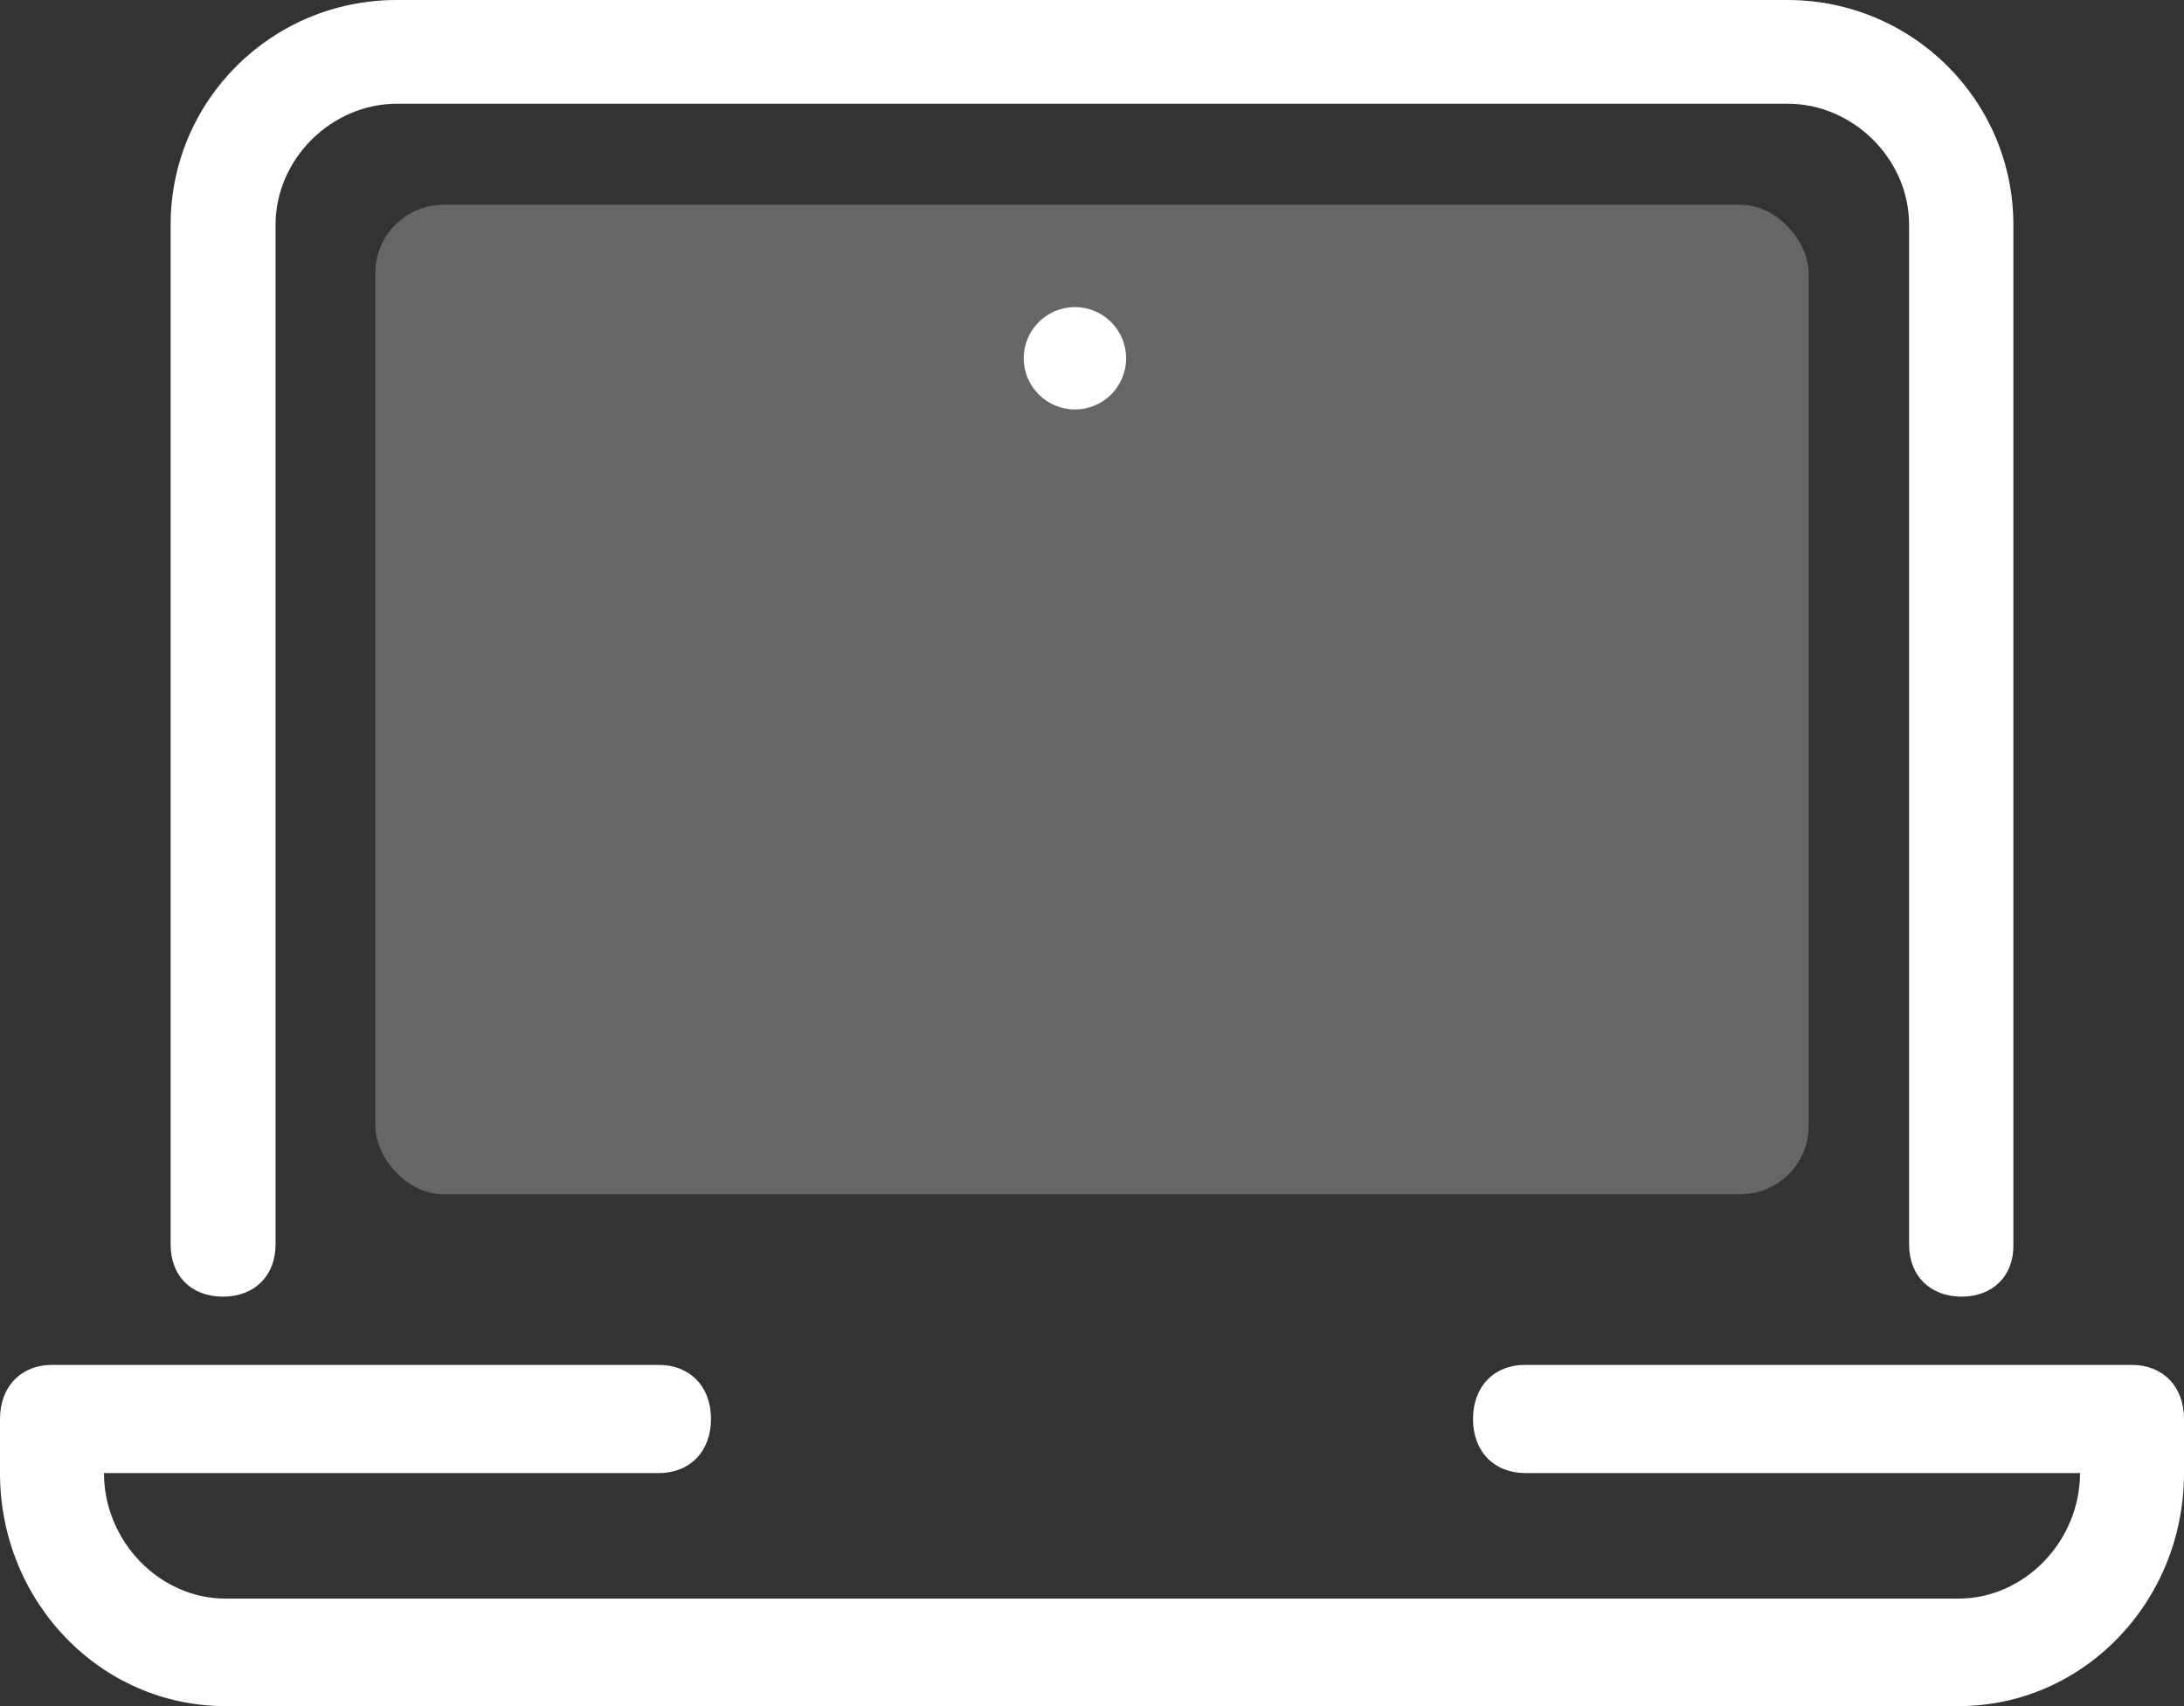 <?xml version="1.0" encoding="UTF-8"?> <svg xmlns="http://www.w3.org/2000/svg" width="64" height="50" viewBox="0 0 64 50" fill="none"><rect x="0" y="0" width="64" height="50" fill="#333333" stroke="none"/><rect x="11" y="6" width="42" height="29" rx="2" fill="white" fill-opacity="0.25"></rect><circle cx="31.5" cy="10.5" r="1.5" fill="white"></circle><path d="M57.396 50H6.604C2.952 50 0 46.947 0 43.17V41.585C0 40.646 0.606 40 1.533 40H19.302C20.21 40 20.835 40.626 20.835 41.585C20.835 42.525 20.23 43.17 19.302 43.17H3.047C3.047 45.166 4.674 46.849 6.604 46.849H57.396C59.326 46.849 60.953 45.166 60.953 43.17H44.698C43.789 43.17 43.165 42.544 43.165 41.585C43.165 40.646 43.77 40 44.698 40H62.467C63.376 40 64 40.626 64 41.585V43.17C64 46.947 61.048 50 57.396 50Z" fill="white"></path><path d="M57.481 38C56.57 38 55.944 37.396 55.944 36.471V6.588C55.944 4.663 54.311 3.039 52.375 3.039H11.643C9.707 3.039 8.075 4.663 8.075 6.588V36.471C8.075 37.377 7.467 38 6.537 38C5.607 38 5 37.396 5 36.471V6.588C5 2.945 7.961 0 11.624 0H52.375C56.039 0 59 2.945 59 6.588V36.471C59.019 37.396 58.392 38 57.481 38Z" fill="white"></path></svg> 